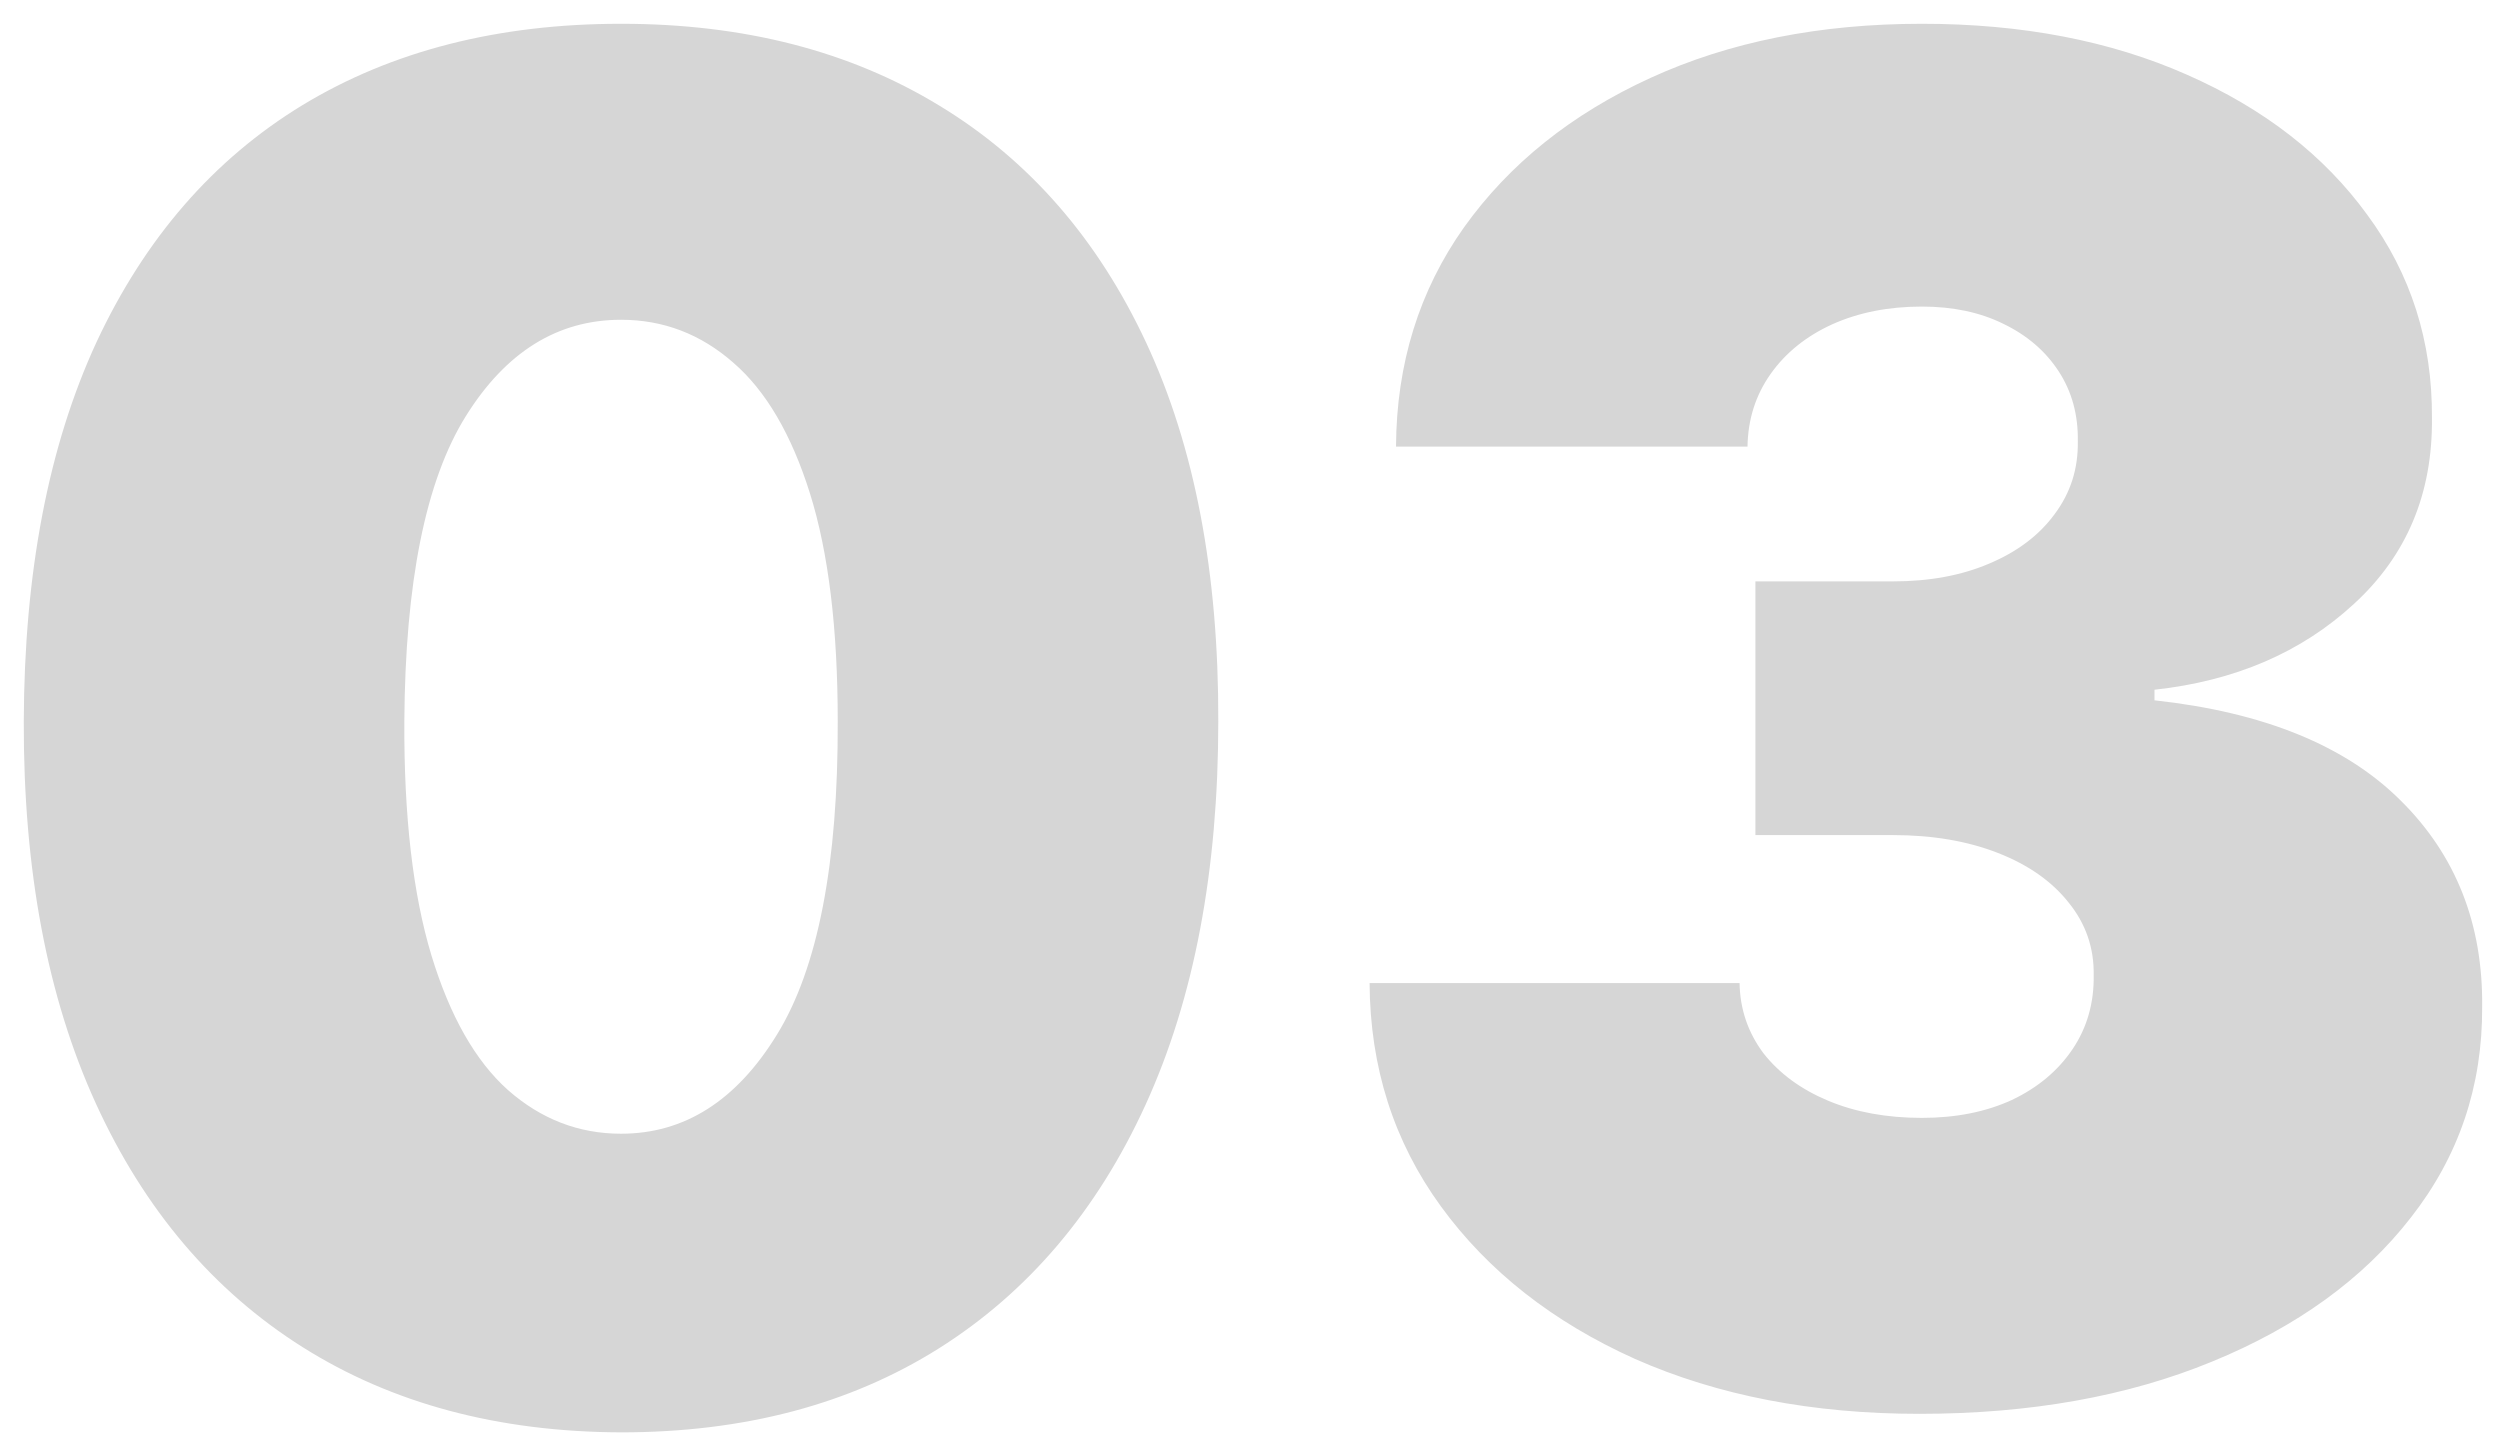 <svg xmlns="http://www.w3.org/2000/svg" width="86" height="50" viewBox="0 0 86 50" fill="none"><path d="M21.364 49.273C17.136 49.258 13.485 48.28 10.409 46.341C7.333 44.401 4.962 41.606 3.295 37.955C1.629 34.303 0.803 29.924 0.818 24.818C0.833 19.697 1.667 15.348 3.318 11.773C4.985 8.197 7.348 5.477 10.409 3.614C13.485 1.75 17.136 0.818 21.364 0.818C25.591 0.818 29.242 1.758 32.318 3.636C35.394 5.5 37.765 8.22 39.432 11.796C41.099 15.371 41.924 19.712 41.909 24.818C41.909 29.954 41.076 34.349 39.409 38C37.742 41.651 35.371 44.447 32.295 46.386C29.235 48.311 25.591 49.273 21.364 49.273ZM21.364 39C23.546 39 25.333 37.864 26.727 35.591C28.136 33.303 28.833 29.712 28.818 24.818C28.818 21.621 28.5 19.008 27.864 16.977C27.227 14.947 26.349 13.447 25.227 12.477C24.106 11.492 22.818 11 21.364 11C19.182 11 17.401 12.106 16.023 14.318C14.644 16.53 13.939 20.03 13.909 24.818C13.894 28.076 14.204 30.758 14.841 32.864C15.477 34.955 16.356 36.5 17.477 37.5C18.614 38.5 19.909 39 21.364 39ZM66.023 48.636C62.356 48.636 59.099 48.008 56.25 46.75C53.417 45.477 51.189 43.727 49.568 41.5C47.947 39.273 47.129 36.712 47.114 33.818H59.841C59.856 34.712 60.129 35.515 60.659 36.227C61.205 36.924 61.947 37.47 62.886 37.864C63.826 38.258 64.901 38.455 66.114 38.455C67.28 38.455 68.311 38.25 69.204 37.841C70.099 37.417 70.796 36.833 71.296 36.091C71.796 35.349 72.038 34.5 72.023 33.545C72.038 32.606 71.75 31.773 71.159 31.046C70.583 30.318 69.773 29.75 68.727 29.341C67.682 28.932 66.477 28.727 65.114 28.727H60.386V20H65.114C66.371 20 67.477 19.796 68.432 19.386C69.401 18.977 70.151 18.409 70.682 17.682C71.227 16.954 71.492 16.121 71.477 15.182C71.492 14.273 71.273 13.47 70.818 12.773C70.364 12.076 69.727 11.53 68.909 11.136C68.106 10.742 67.174 10.546 66.114 10.546C64.962 10.546 63.932 10.75 63.023 11.159C62.129 11.568 61.424 12.136 60.909 12.864C60.394 13.591 60.129 14.424 60.114 15.364H48.023C48.038 12.515 48.818 10 50.364 7.818C51.924 5.636 54.061 3.924 56.773 2.682C59.485 1.439 62.599 0.818 66.114 0.818C69.553 0.818 72.591 1.402 75.227 2.568C77.879 3.735 79.947 5.341 81.432 7.386C82.932 9.417 83.674 11.742 83.659 14.364C83.689 16.97 82.796 19.106 80.977 20.773C79.174 22.439 76.886 23.424 74.114 23.727V24.091C77.871 24.5 80.697 25.651 82.591 27.546C84.485 29.424 85.417 31.788 85.386 34.636C85.401 37.364 84.583 39.78 82.932 41.886C81.296 43.992 79.015 45.644 76.091 46.841C73.182 48.038 69.826 48.636 66.023 48.636Z" fill="black" fill-opacity="0.161"></path></svg>